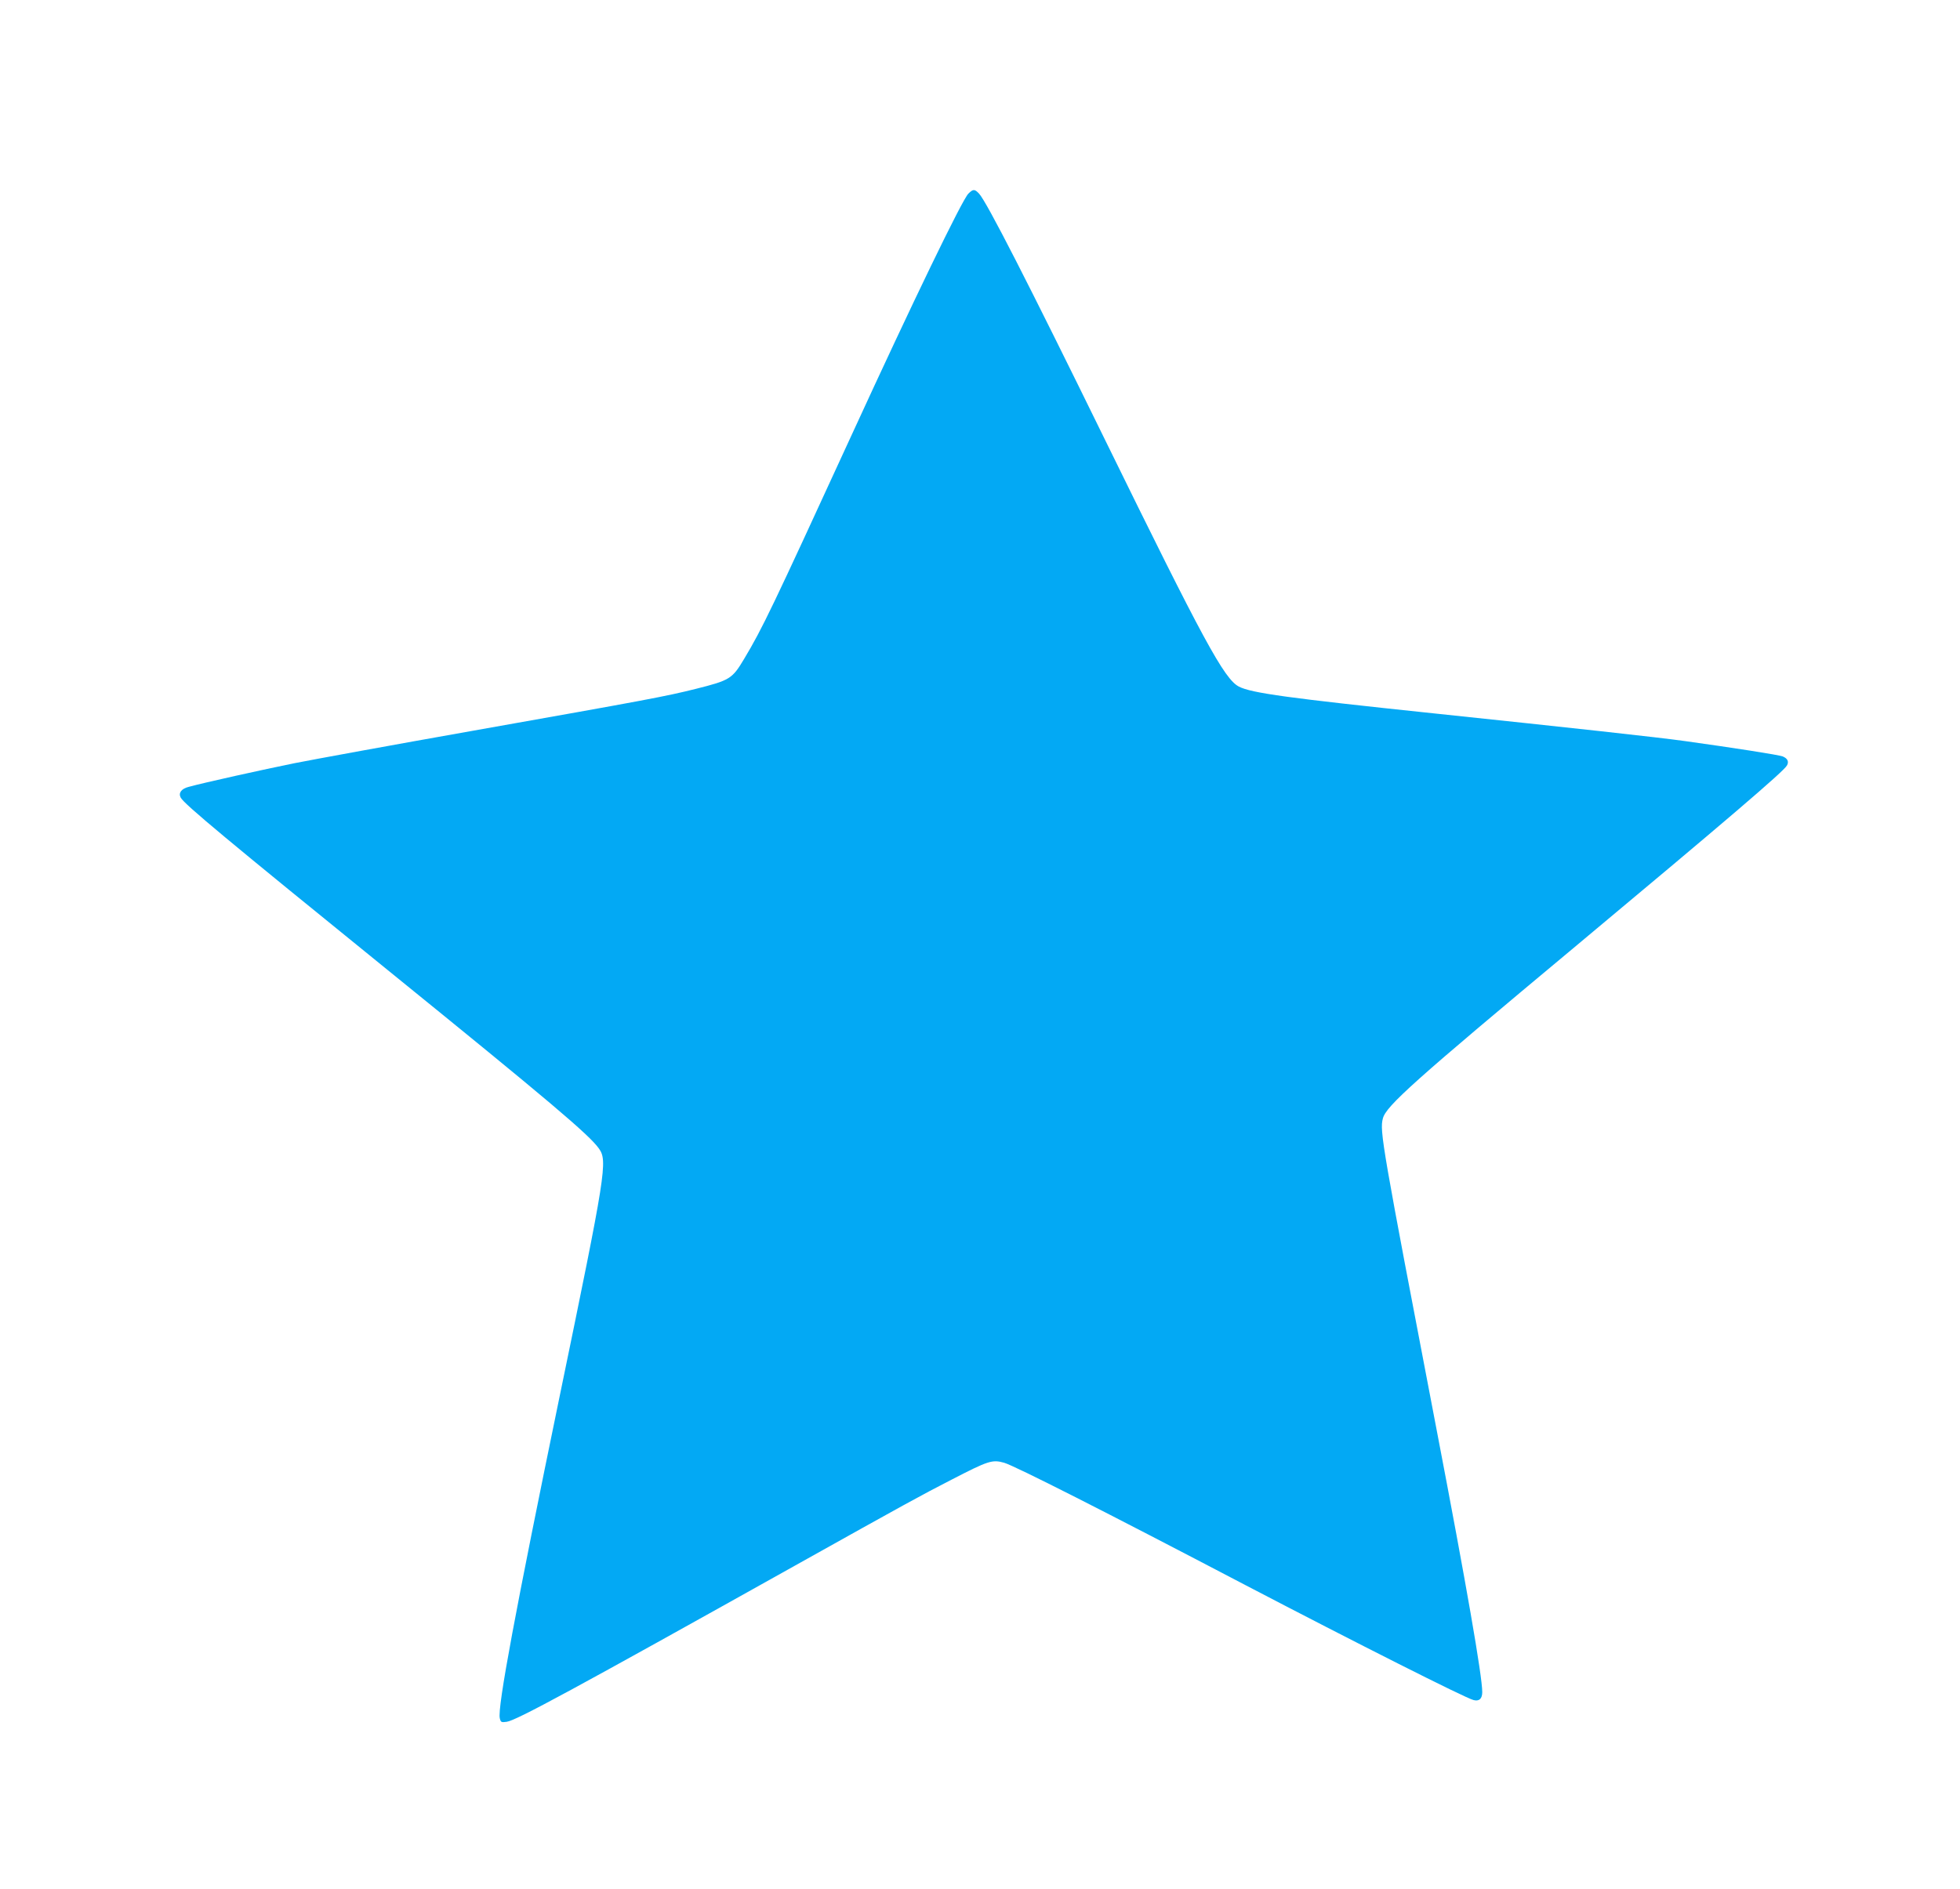 <?xml version="1.0" standalone="no"?>
<!DOCTYPE svg PUBLIC "-//W3C//DTD SVG 20010904//EN"
 "http://www.w3.org/TR/2001/REC-SVG-20010904/DTD/svg10.dtd">
<svg version="1.0" xmlns="http://www.w3.org/2000/svg"
 width="1280pt" height="1234pt" viewBox="0 0 1280 1234"
 preserveAspectRatio="xMidYMid meet">
<g transform="translate(0,1234) scale(0.1,-0.1)"
fill="#03a9f4" stroke="none">
<path d="M6324 11075 c-41 -41 -363 -707 -757 -1565 -529 -1151 -587 -1273
-708 -1475 -77 -129 -92 -139 -316 -195 -196 -49 -308 -70 -1464 -275 -514
-91 -1033 -186 -1154 -210 -203 -41 -596 -128 -693 -155 -48 -12 -68 -40 -52
-70 22 -42 307 -279 1350 -1125 1058 -858 1317 -1077 1381 -1167 58 -81 47
-152 -256 -1618 -287 -1391 -408 -2038 -391 -2104 6 -26 10 -28 45 -23 61 8
429 207 1886 1022 721 403 819 457 1020 560 240 124 265 132 343 110 71 -21
655 -317 1577 -800 718 -375 1435 -737 1488 -750 37 -10 57 9 57 52 0 104
-104 702 -296 1703 -359 1873 -375 1962 -353 2044 20 81 206 247 1254 1121
987 824 1364 1146 1385 1185 14 25 4 46 -28 59 -25 10 -320 56 -637 100 -169
24 -736 86 -1640 181 -952 100 -1193 133 -1274 175 -96 49 -234 305 -871 1605
-505 1031 -776 1561 -826 1615 -29 31 -39 31 -70 0z"/>
</g>
</svg>
